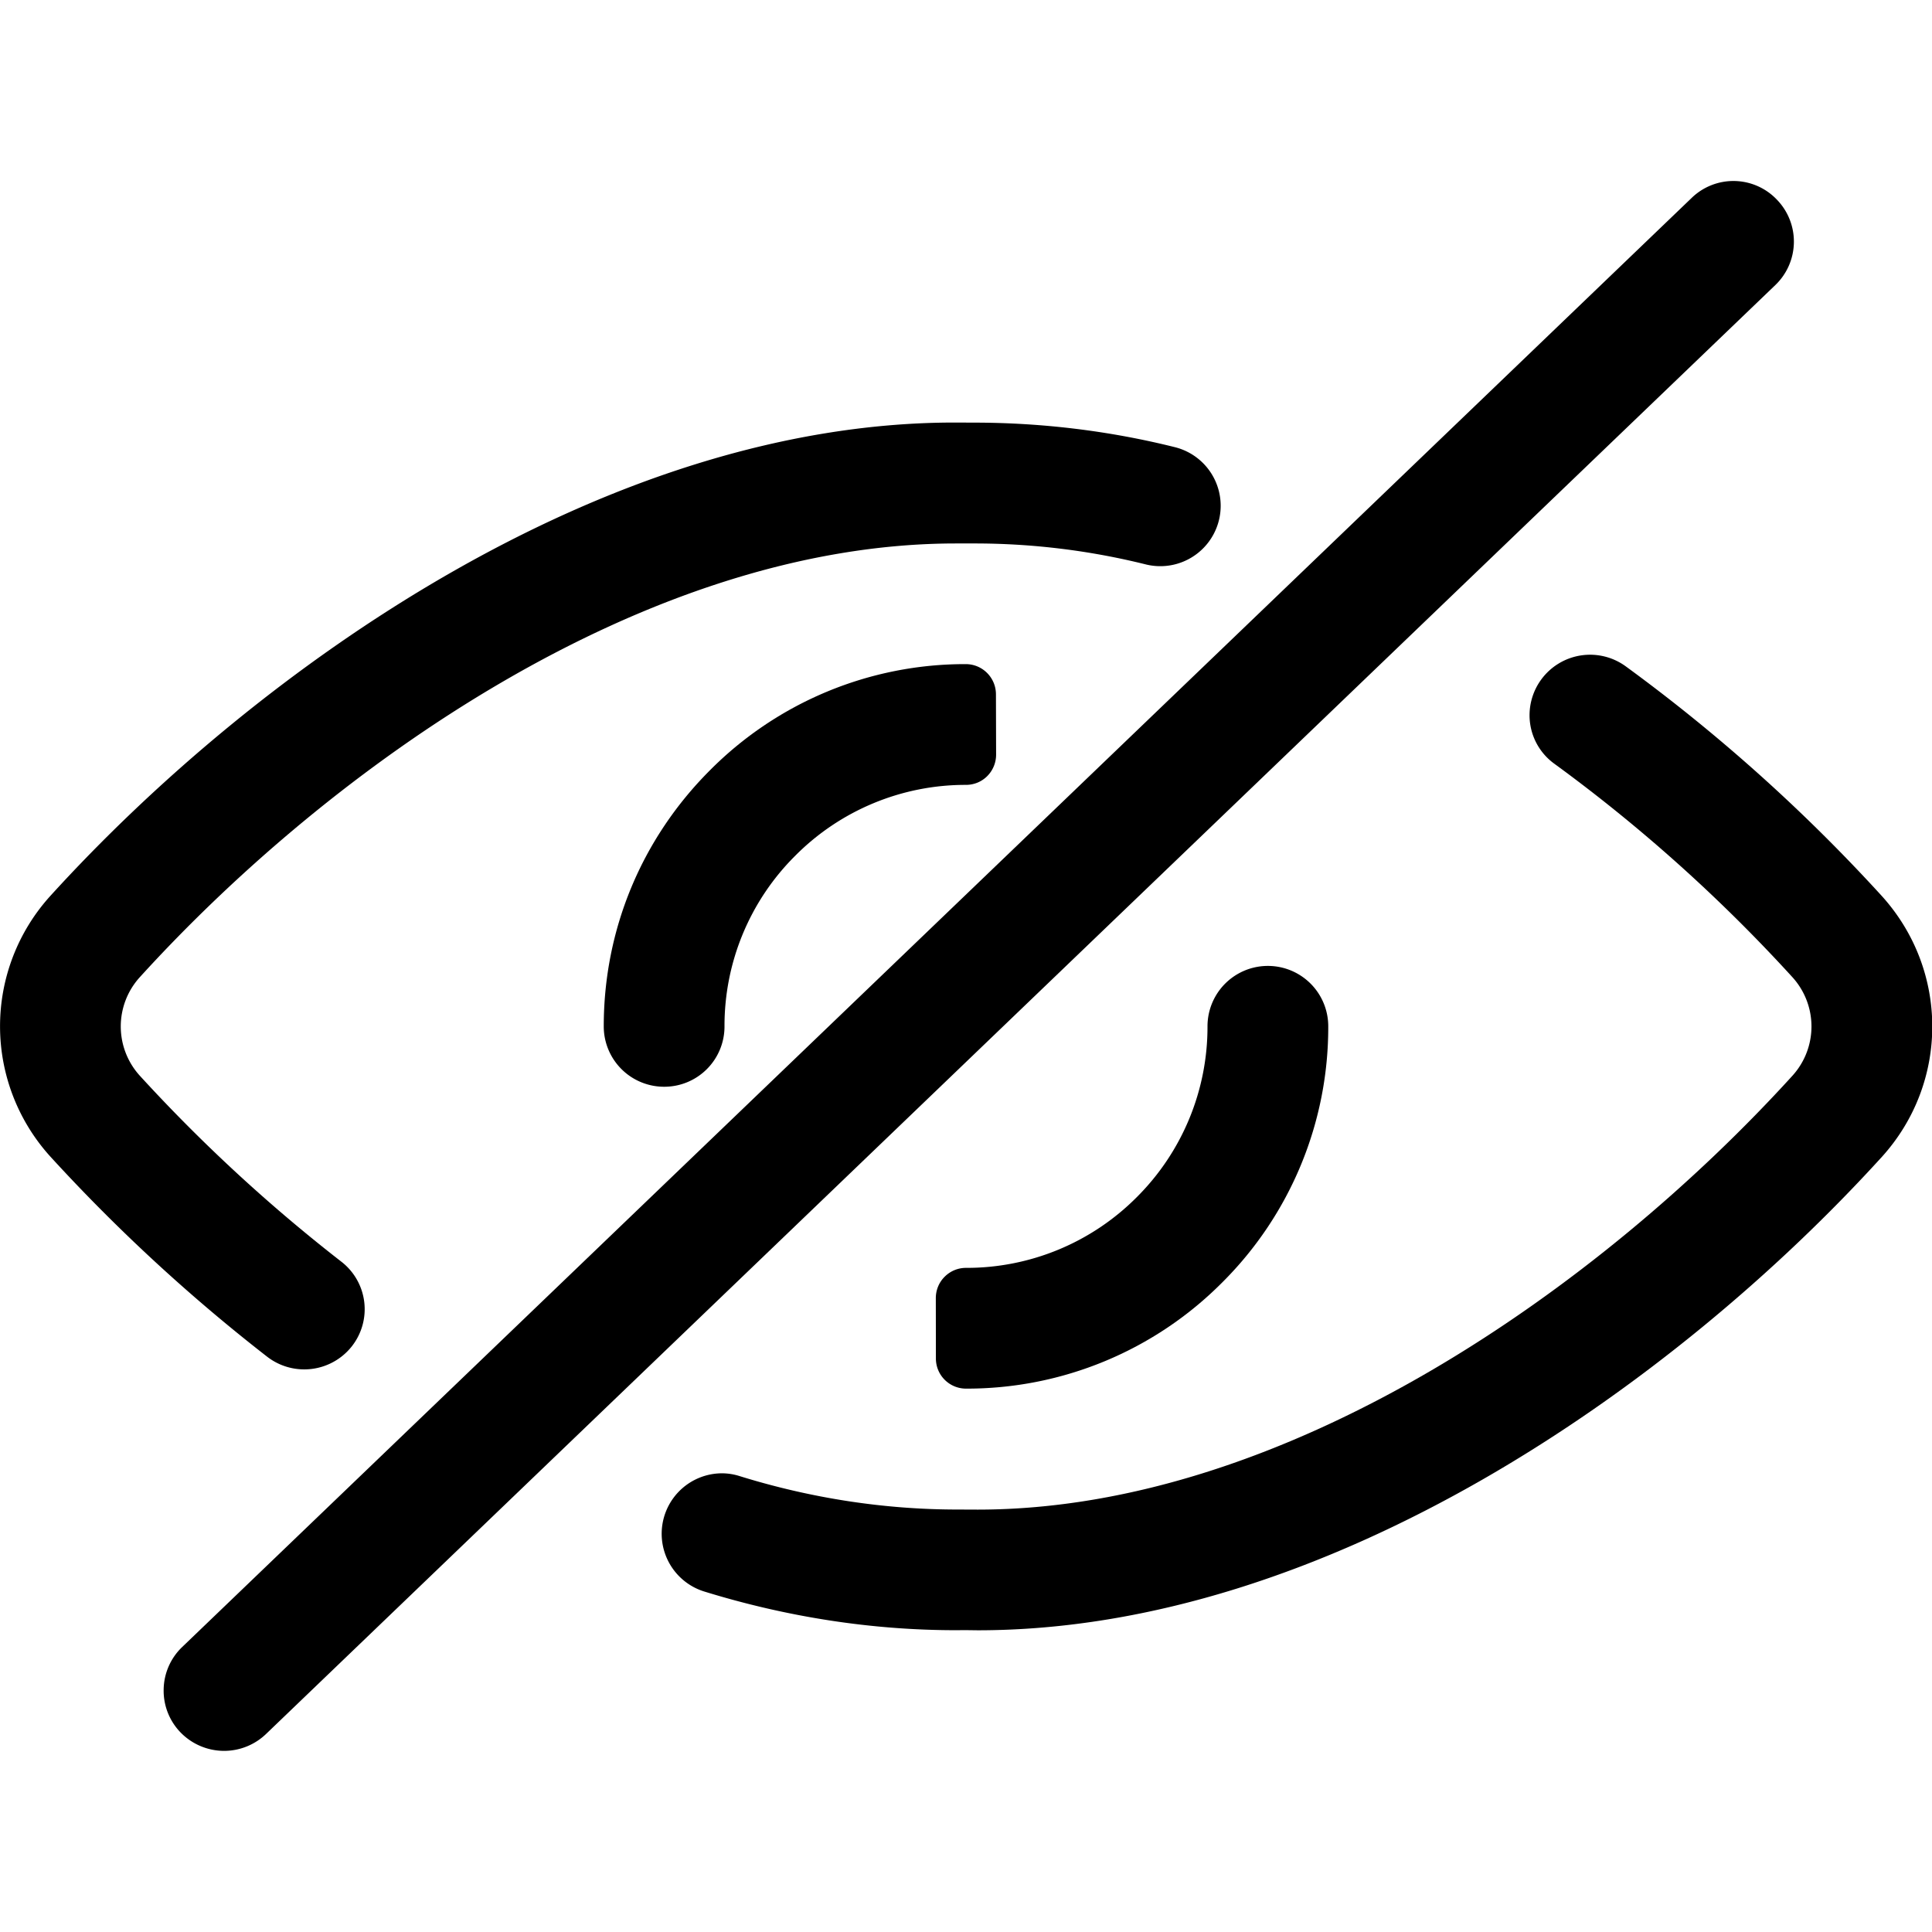 <svg xmlns="http://www.w3.org/2000/svg" viewBox="0 0 24 24" style="enable-background:new 0 0 24 24" xml:space="preserve"><path d="M2.783 21.75a.756.756 0 0 1-.541-.23.745.745 0 0 1-.209-.535.745.745 0 0 1 .231-.526l18.75-18a.745.745 0 0 1 1.06.022.748.748 0 0 1-.021 1.061l-18.75 18a.753.753 0 0 1-.52.208zm9.205-1.5-.11.001c-1.048 0-2.103-.163-3.137-.483a.751.751 0 0 1 .223-1.466.73.73 0 0 1 .222.034c.888.276 1.8.416 2.709.416l.249.001c3.853 0 7.756-2.786 10.125-5.393a.91.91 0 0 0-.002-1.22 19.786 19.786 0 0 0-2.959-2.653.744.744 0 0 1-.299-.49.752.752 0 0 1 1.183-.722 21.35 21.35 0 0 1 3.187 2.858c.832.923.832 2.312.003 3.233-2.586 2.846-6.895 5.886-11.237 5.886l-.157-.002zm-8.21-3.239a.751.751 0 0 1-.46-.158 21.623 21.623 0 0 1-2.693-2.486 2.41 2.41 0 0 1-.003-3.234c2.586-2.845 6.896-5.884 11.236-5.884l.237.001c.846 0 1.687.102 2.5.305a.749.749 0 1 1-.363 1.456 8.807 8.807 0 0 0-2.129-.26h-.229c-3.863 0-7.771 2.785-10.14 5.391a.91.91 0 0 0 .002 1.22 20.146 20.146 0 0 0 2.503 2.31.746.746 0 0 1 .132 1.052.752.752 0 0 1-.593.287z"/><path d="M8.25 13.5a.75.75 0 0 1-.75-.75c0-1.2.468-2.329 1.318-3.18a4.465 4.465 0 0 1 3.179-1.32c.207 0 .374.167.375.374l.002.75c0 .1-.039.195-.109.266s-.165.11-.265.11a2.98 2.98 0 0 0-2.121.88A2.979 2.979 0 0 0 9 12.75a.748.748 0 0 1-.75.75zm3.751 3.75a.374.374 0 0 1-.375-.375l-.001-.75c0-.099.039-.195.11-.265a.372.372 0 0 1 .265-.11 2.98 2.98 0 0 0 2.122-.879A2.985 2.985 0 0 0 15 12.749a.75.75 0 0 1 1.5 0 4.47 4.47 0 0 1-1.317 3.182 4.471 4.471 0 0 1-3.182 1.319z"/></svg>
